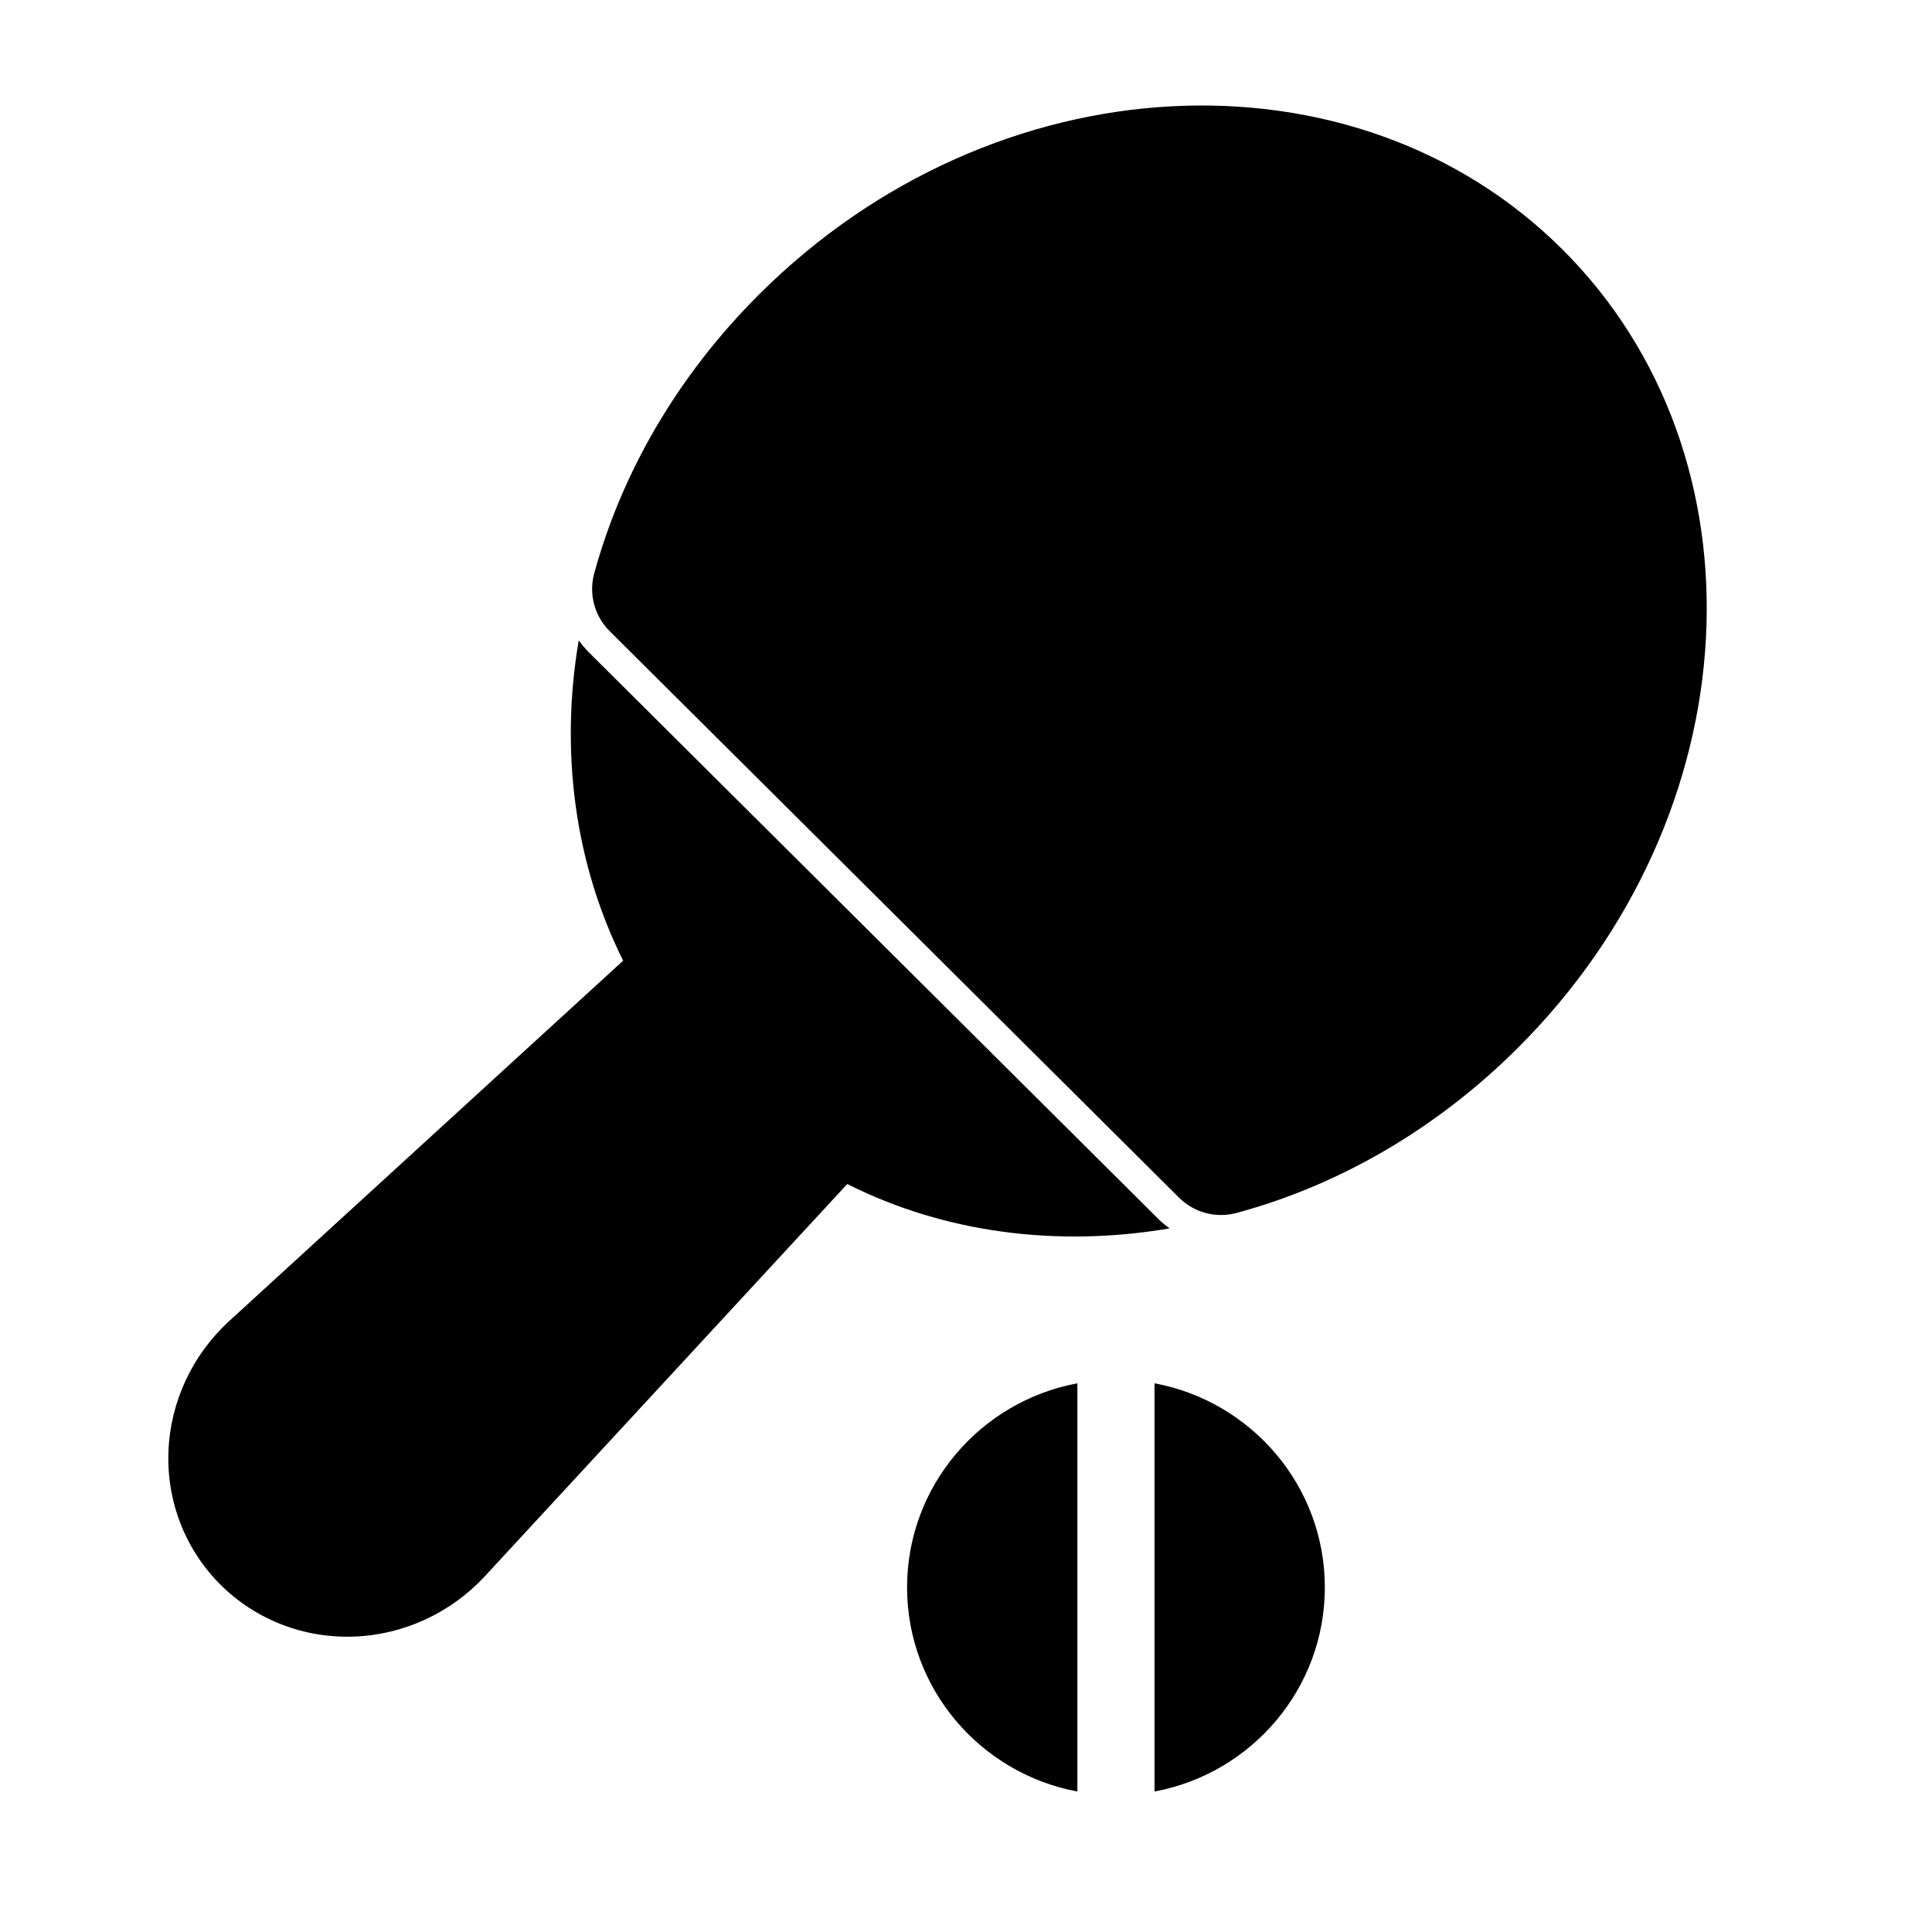 <?xml version="1.0" encoding="UTF-8"?>
<!-- Uploaded to: ICON Repo, www.svgrepo.com, Generator: ICON Repo Mixer Tools -->
<svg fill="#000000" width="800px" height="800px" version="1.1" viewBox="144 144 512 512" xmlns="http://www.w3.org/2000/svg">
 <path d="m429.52 510.59c-25.664 4.769-45.137 27.176-45.137 54.082s19.477 49.324 45.137 54.098zm20.438 0v108.18c25.68-4.769 45.137-27.191 45.137-54.098s-19.461-49.309-45.137-54.082zm-152.59-196.89c0.789 1.102 1.668 2.156 2.644 3.133l150.91 150.15c0.961 0.945 1.969 1.793 3.039 2.551-29.727 5.055-59.652 1.227-85.426-11.762l-96.039 103.94c-9.004 9.73-21.508 15.508-34.59 15.996-13.352 0.52-26.152-4.473-35.441-13.715 0 0 0-0.016-0.016-0.016-9.32-9.273-14.328-22.043-13.809-35.375 0.504-13.051 6.297-25.535 16.121-34.527l104.38-95.488c-12.832-25.711-16.781-55.402-11.777-84.891zm4.109-17.758c-1.496 5.465 0.062 11.32 4.094 15.32l150.91 150.15c3.984 3.969 9.793 5.496 15.223 4.031 26.781-7.242 52.617-21.93 74.375-43.578 62.41-62.078 66.977-157.05 11.902-211.84-54.992-54.711-150.34-50.176-212.67 11.855-21.773 21.664-36.543 47.391-43.832 74.059z" fill-rule="evenodd"/>
</svg>